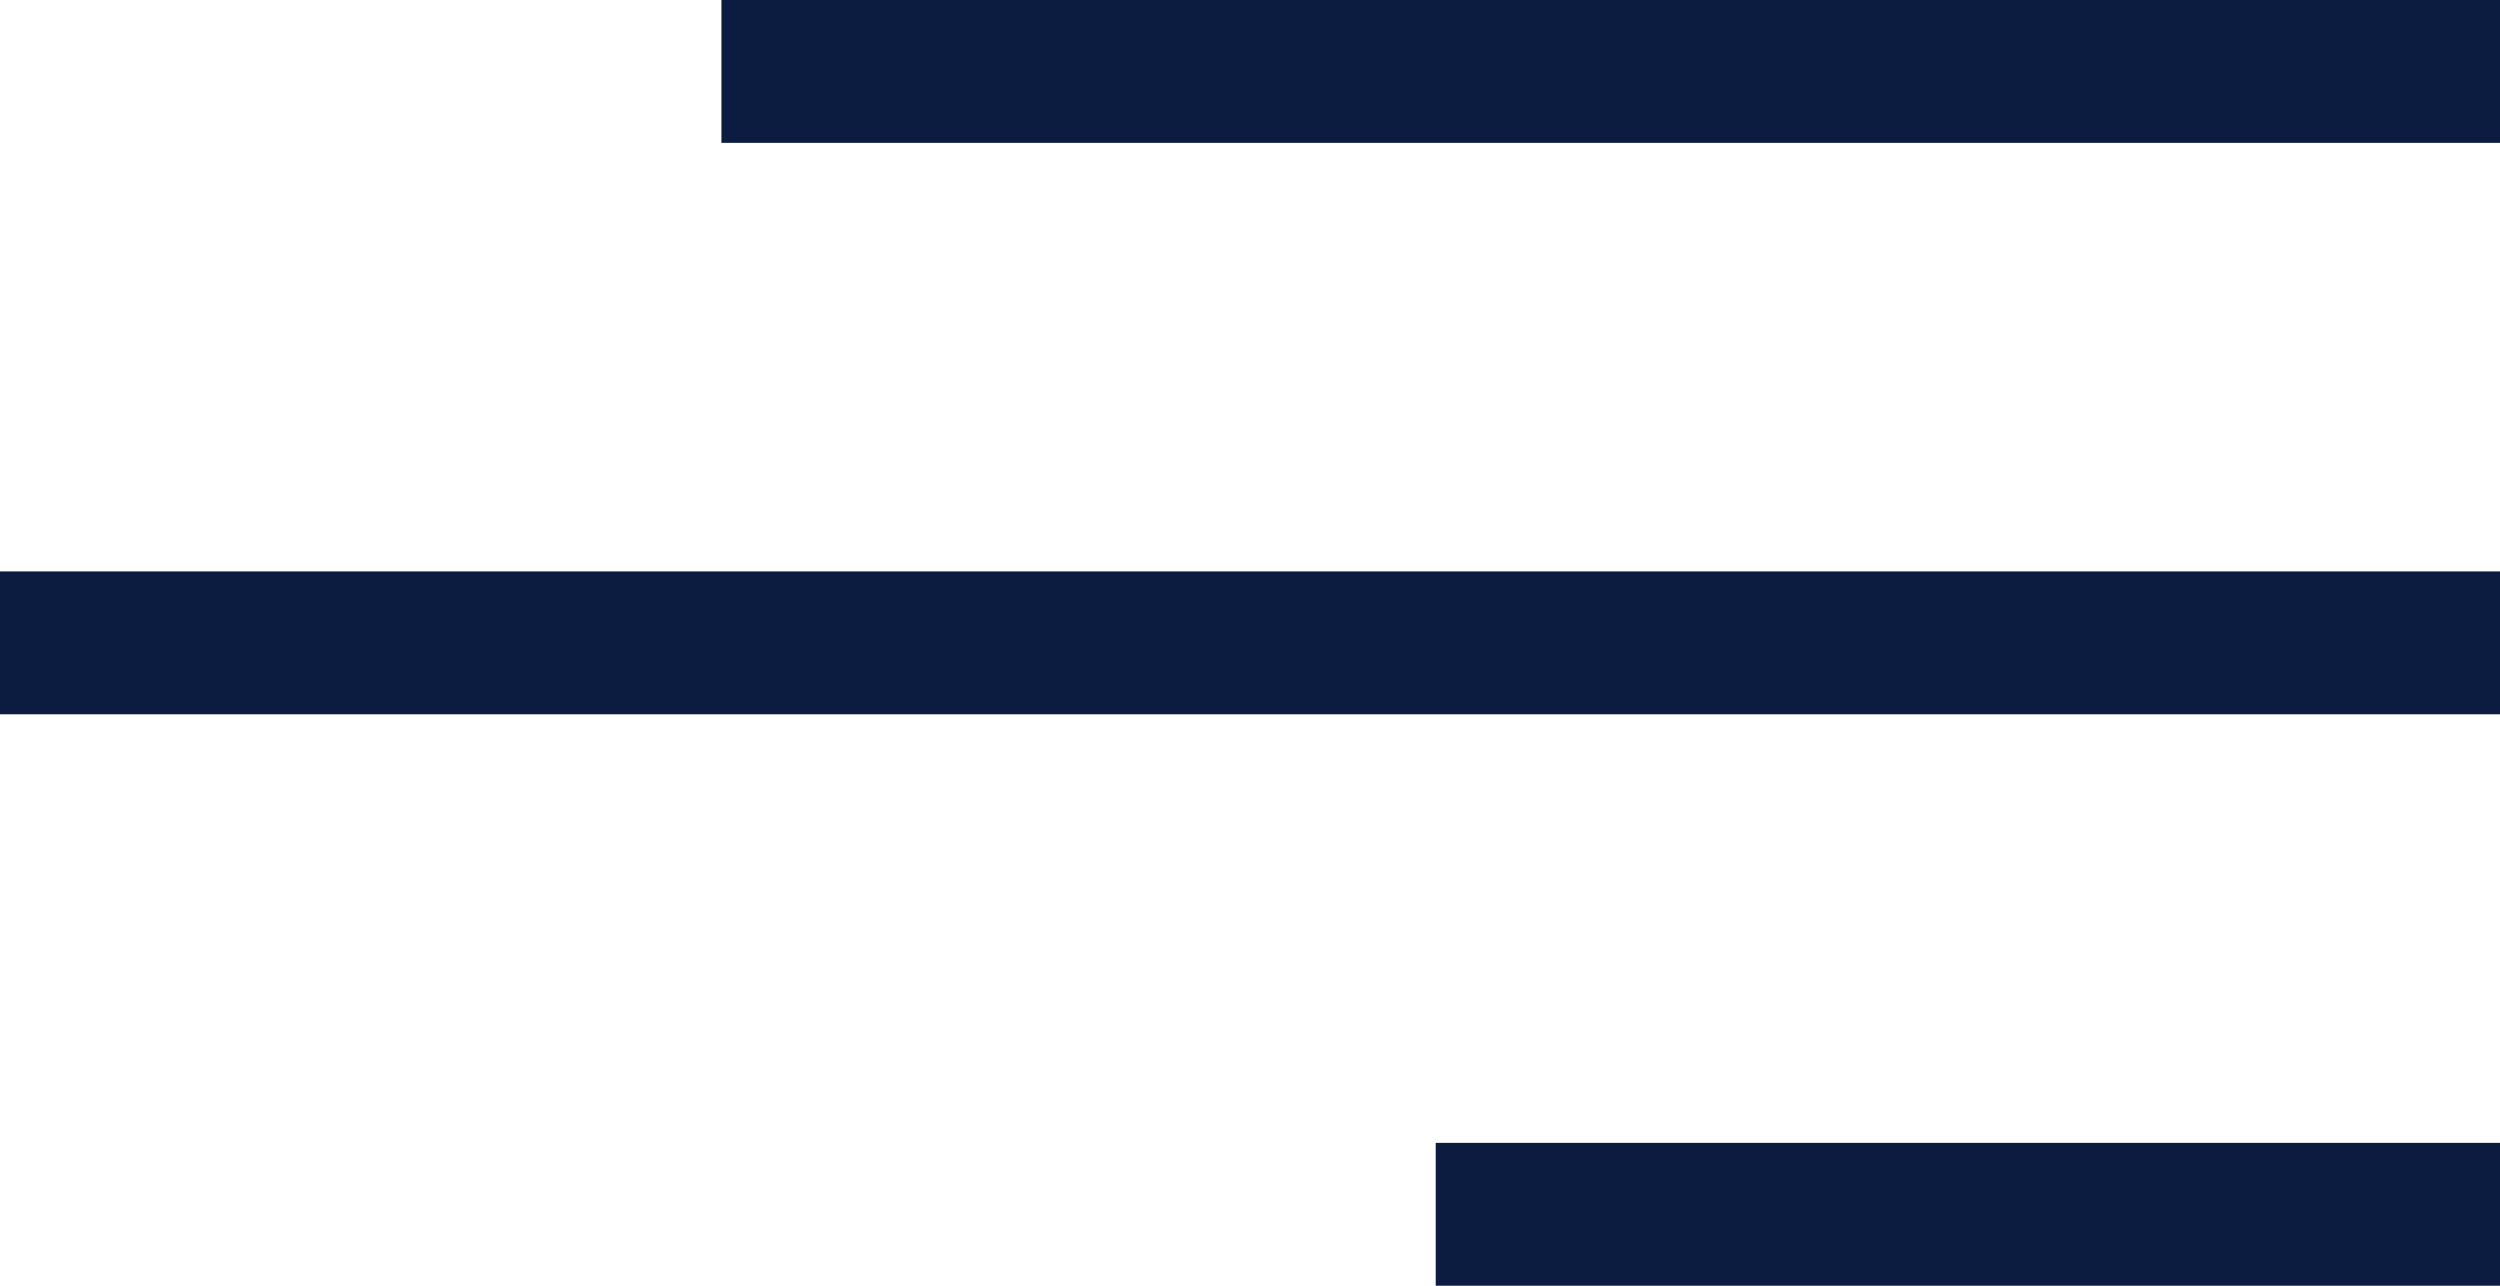 <?xml version="1.0" encoding="utf-8"?>
<!-- Generator: Adobe Illustrator 27.5.0, SVG Export Plug-In . SVG Version: 6.00 Build 0)  -->
<svg version="1.1" id="Layer_1" xmlns="http://www.w3.org/2000/svg" xmlns:xlink="http://www.w3.org/1999/xlink" x="0px" y="0px"
	 width="35px" height="18px" viewBox="0 0 35 18" style="enable-background:new 0 0 35 18;" xml:space="preserve">
<style type="text/css">
	.st0{fill:#0C1B40;}
</style>
<rect x="10.1" class="st0" width="25" height="2"/>
<rect y="8" class="st0" width="35" height="2"/>
<rect x="20.1" y="16" class="st0" width="15" height="2"/>
</svg>
